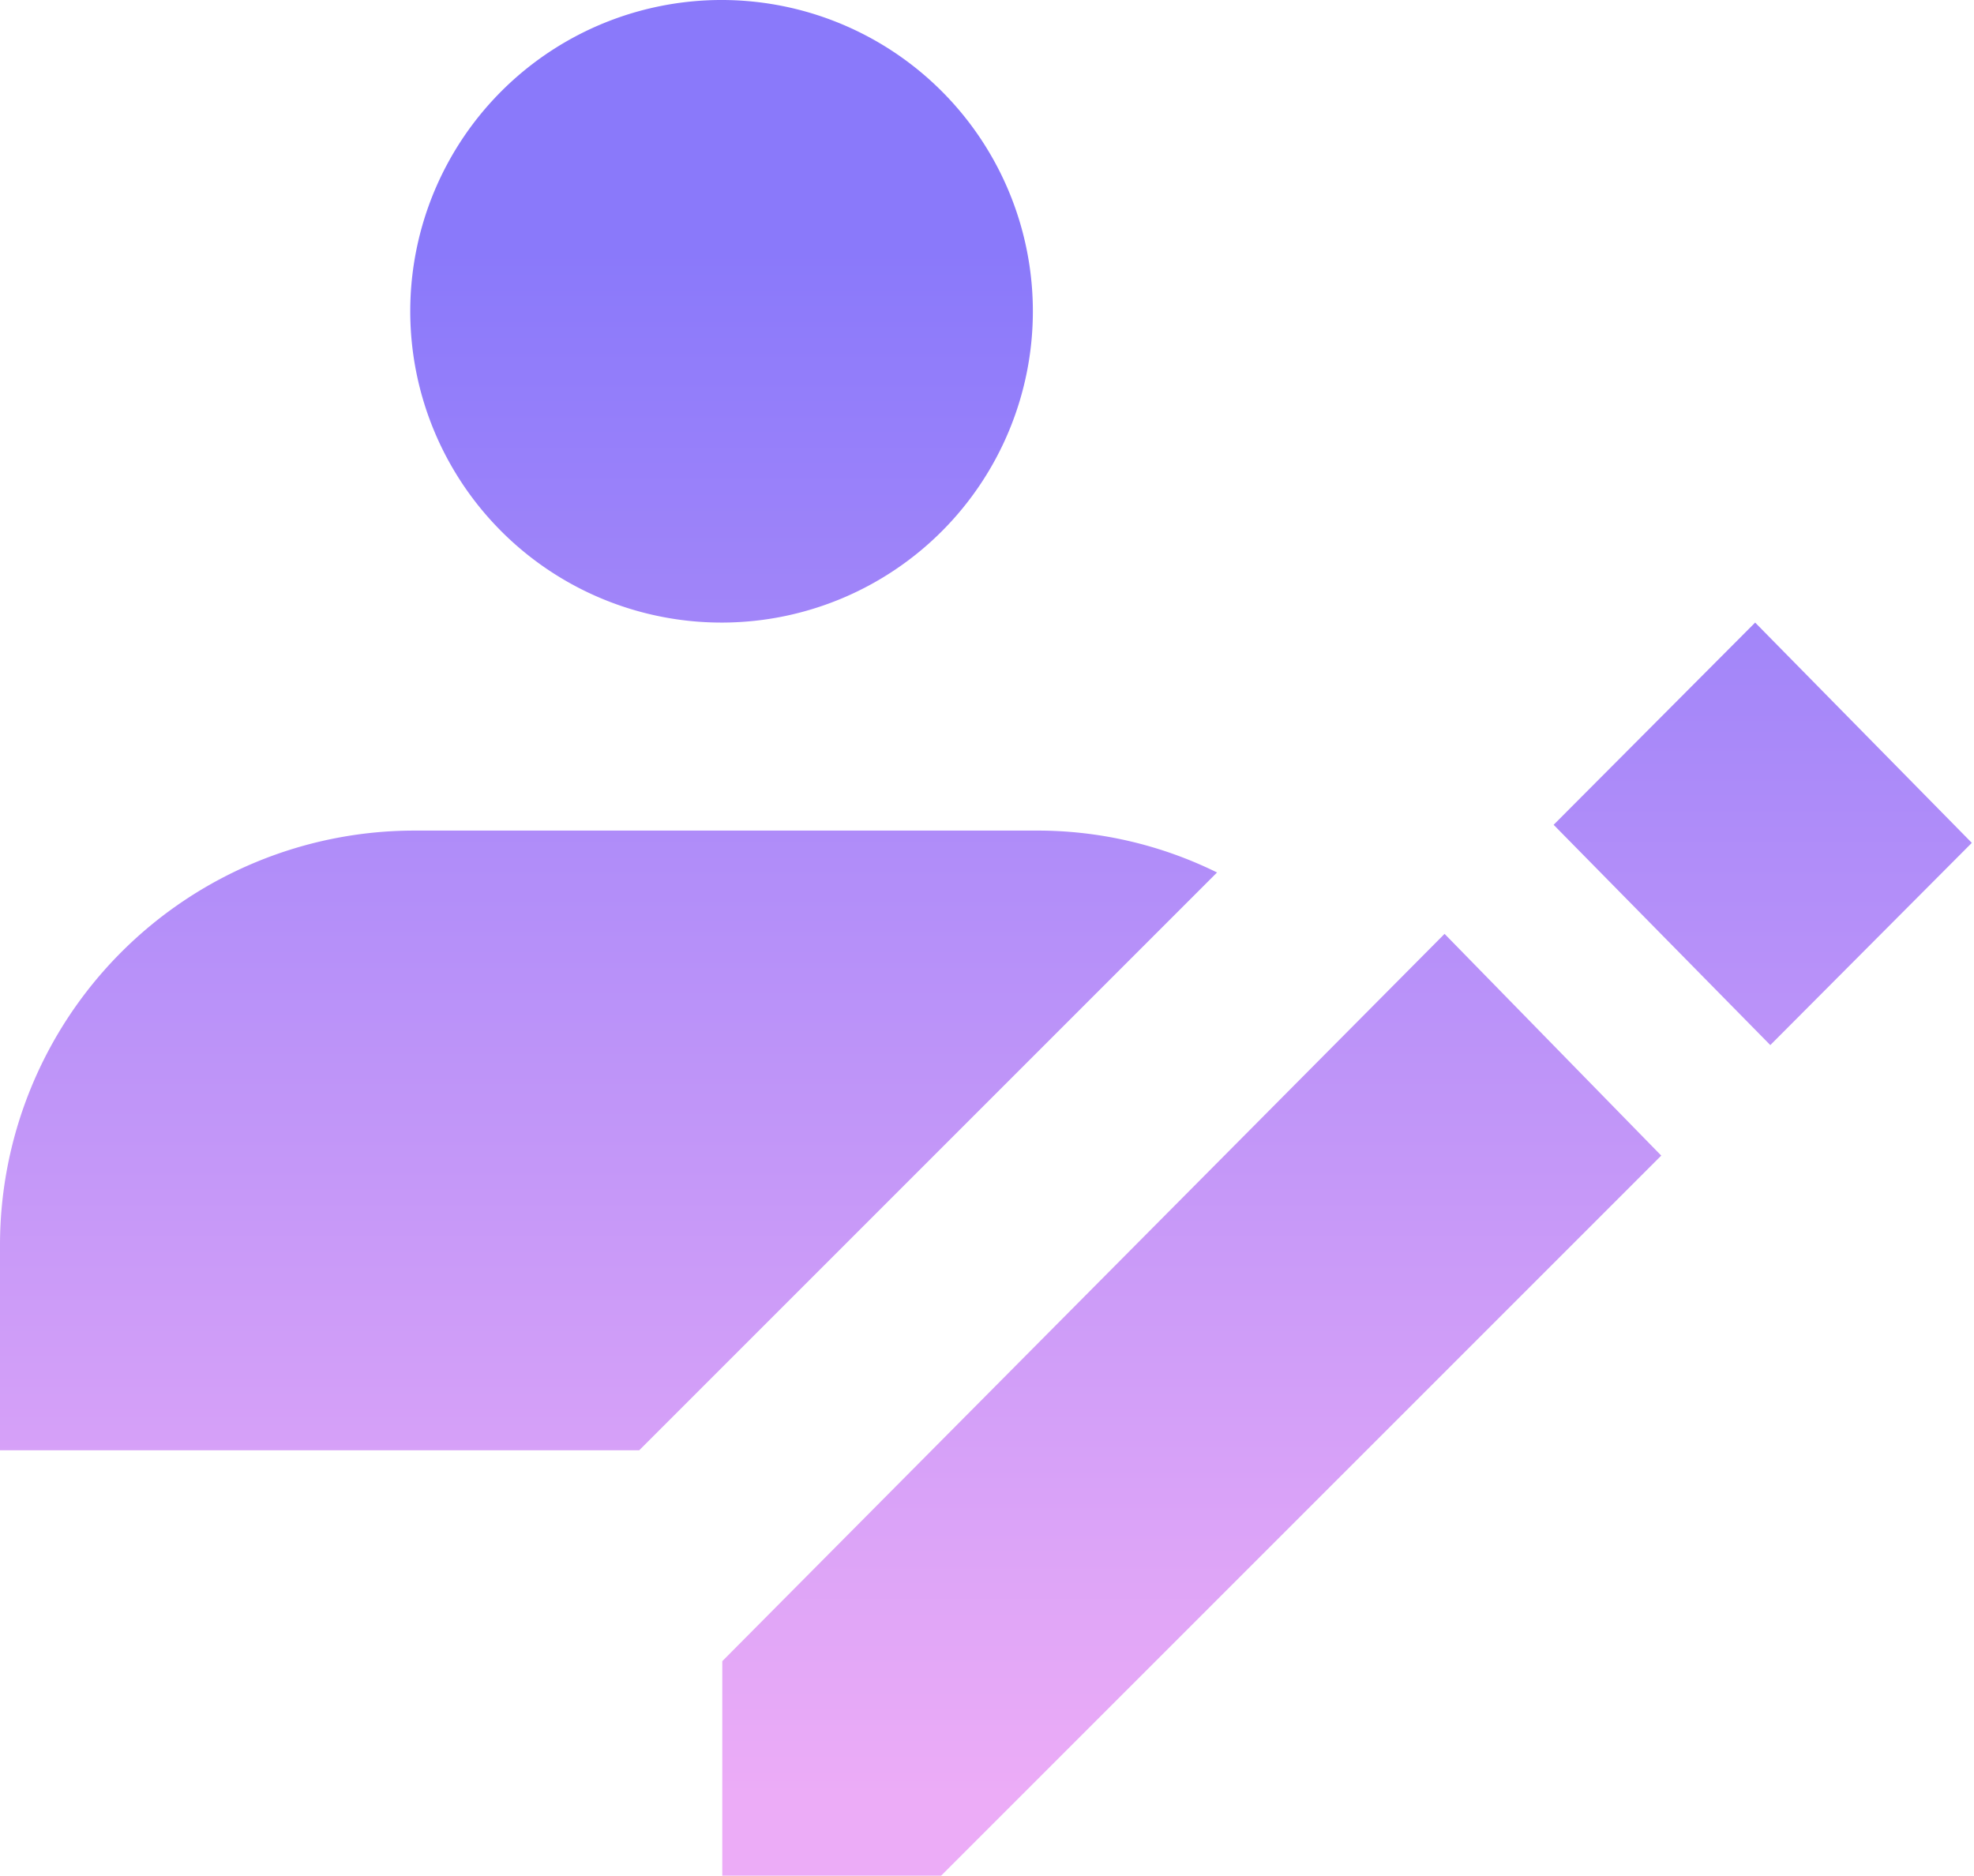 <svg xmlns="http://www.w3.org/2000/svg" xmlns:xlink="http://www.w3.org/1999/xlink" viewBox="0 0 27.33 25.97"><defs><style>.cls-1{fill:url(#linear-gradient);}</style><linearGradient id="linear-gradient" x1="13.67" y1="3.48" x2="13.67" y2="24.86" gradientUnits="userSpaceOnUse"><stop offset="0" stop-color="#8a79fa"/><stop offset="1" stop-color="#ecacf7"/></linearGradient></defs><title>manual-testers</title><g id="Layer_2" data-name="Layer 2"><g id="Layer_1-2" data-name="Layer 1"><path id="manual-testers" class="cls-1" d="M20,12.93,23,16l-10,10H10v-3Zm4.3-4.31,3,3.05-2.79,2.8-3-3.05ZM5.73,11.5h8.6a5.62,5.62,0,0,1,2.52.58l-8,8H0V17.24A5.74,5.74,0,0,1,5.73,11.5ZM10,8.62a4.31,4.31,0,1,1,4.3-4.31A4.31,4.31,0,0,1,10,8.62Z"/></g></g></svg>